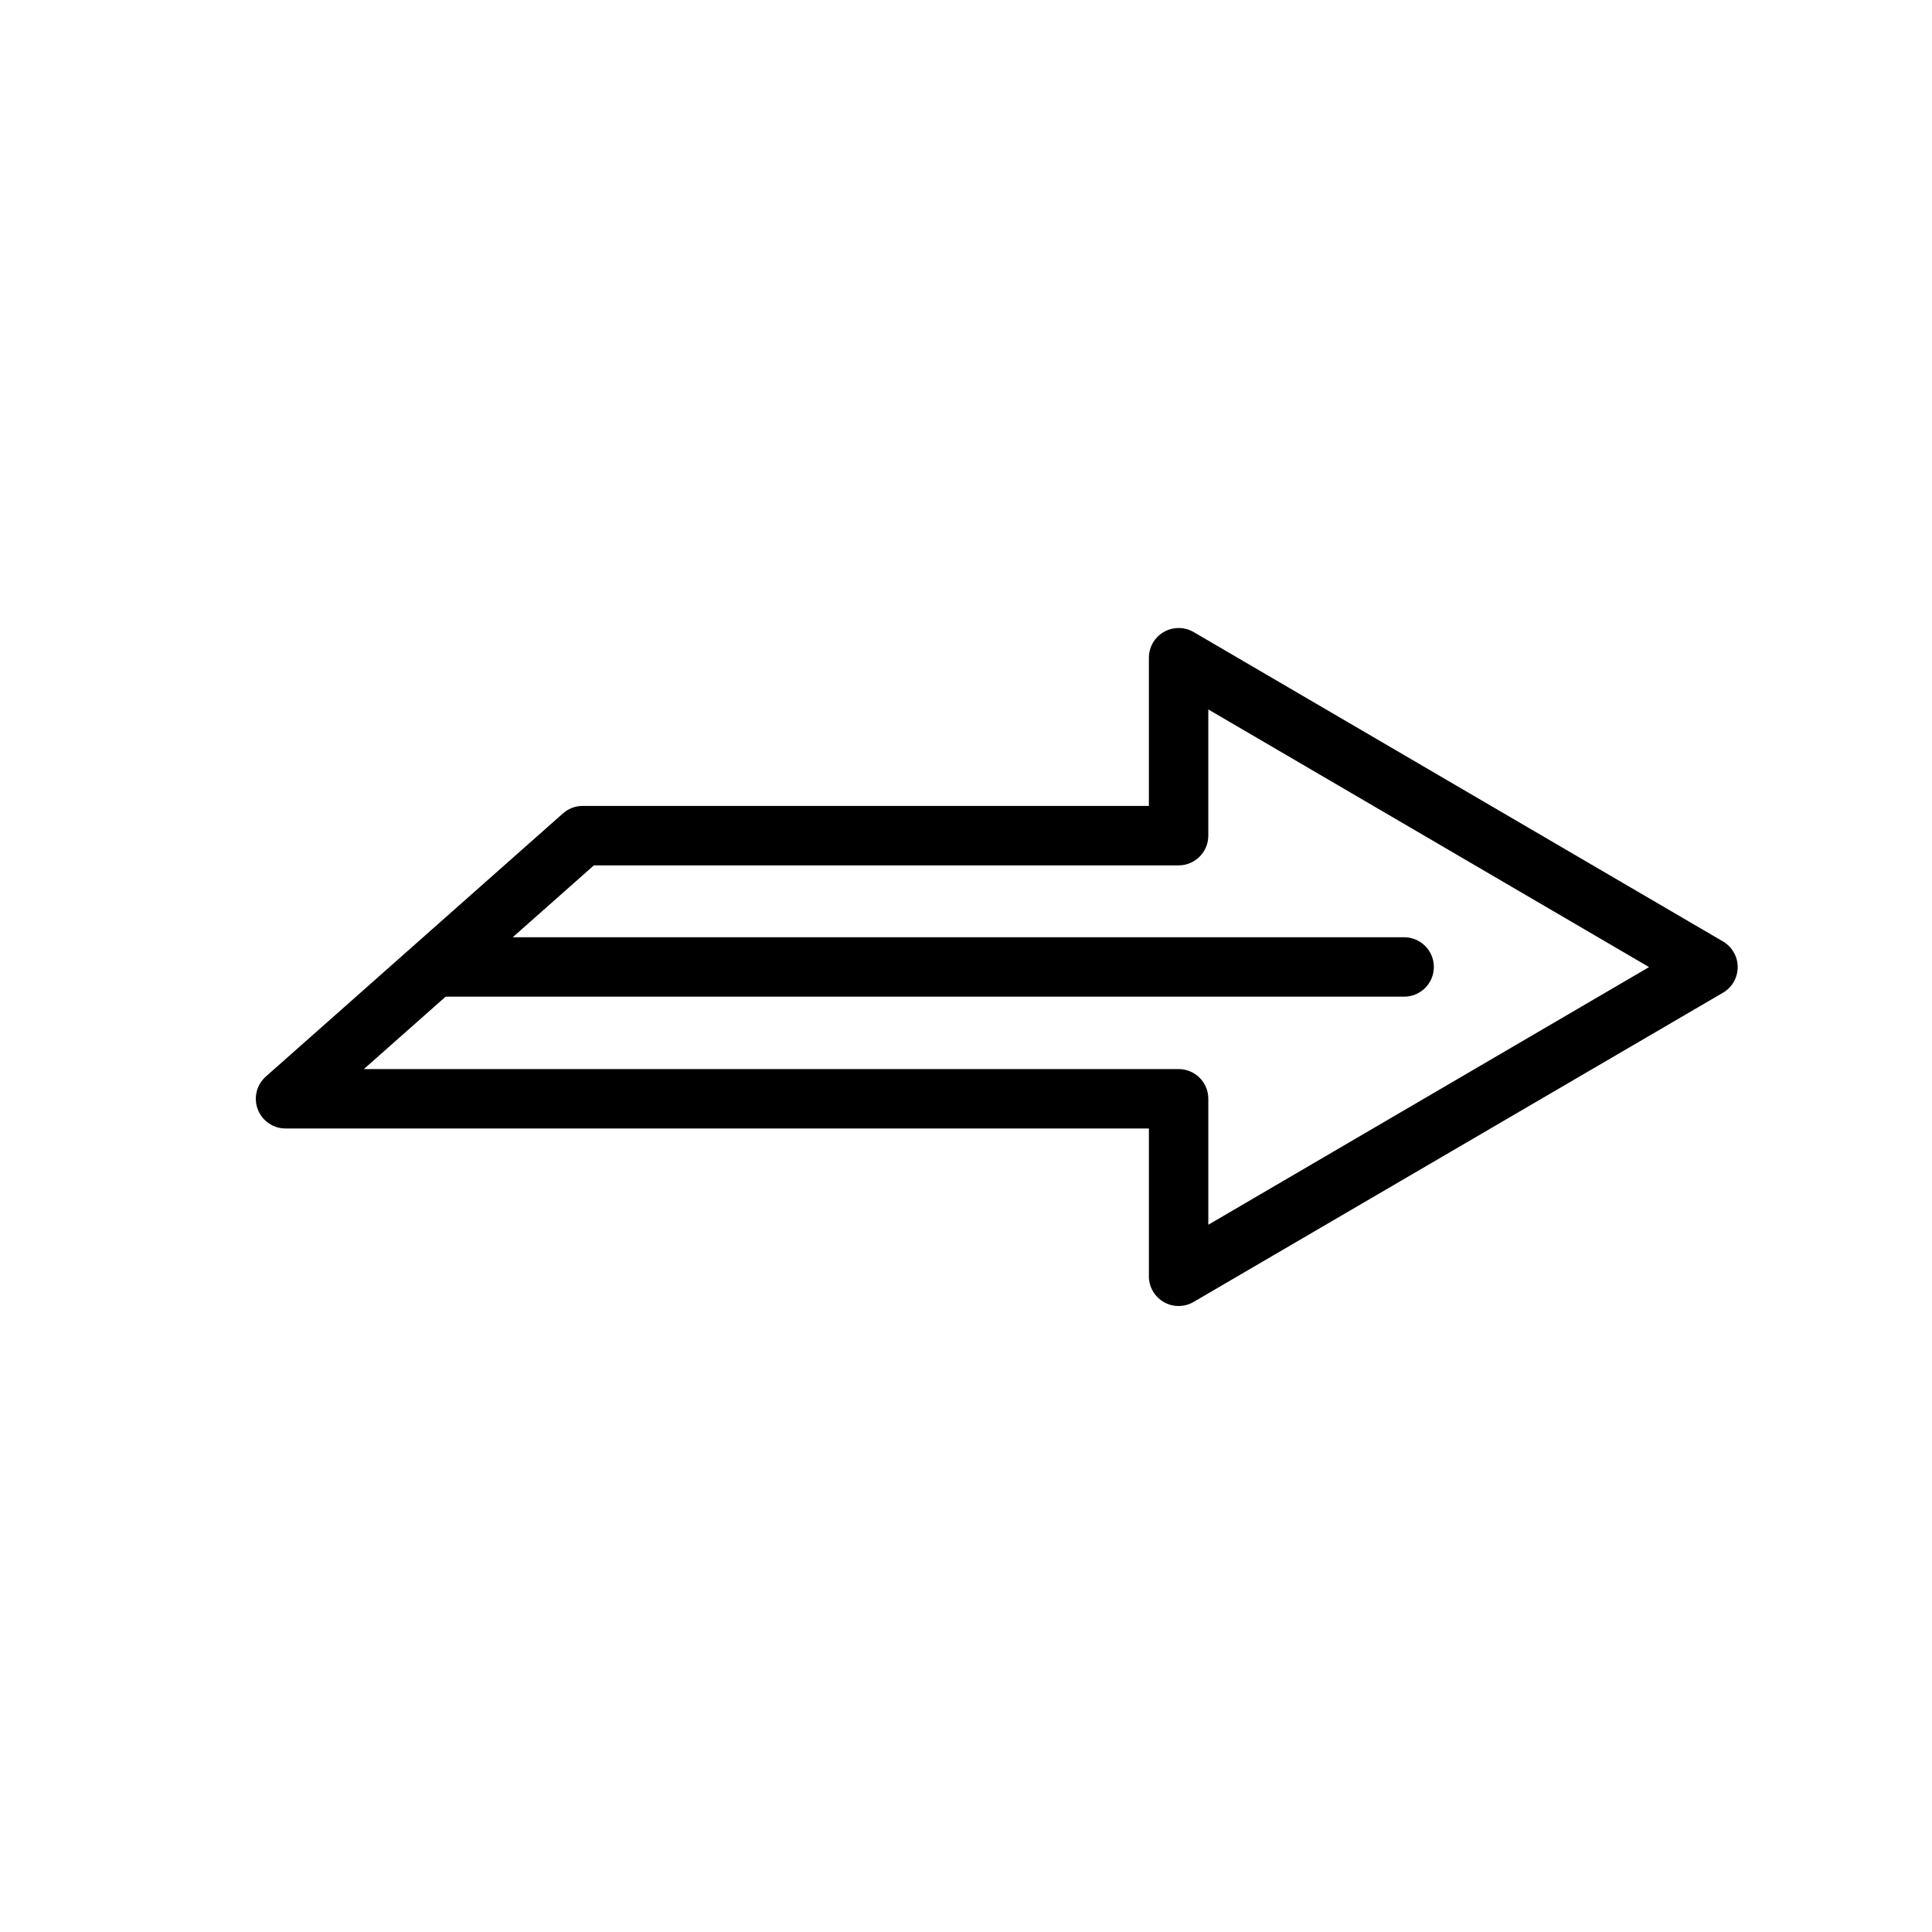 <?xml version="1.0" encoding="UTF-8"?>
<!-- The Best Svg Icon site in the world: iconSvg.co, Visit us! https://iconsvg.co -->
<svg fill="#000000" width="800px" height="800px" version="1.1" viewBox="144 144 512 512" xmlns="http://www.w3.org/2000/svg">
 <g>
  <path d="m455.79 310.45c-4.121 0.289-7.316 3.715-7.324 7.848v39.281h-150.04c-1.926-0.004-3.789 0.699-5.231 1.977l-78.738 69.734v-0.004c-2.457 2.172-3.312 5.633-2.148 8.695 1.164 3.062 4.102 5.086 7.379 5.078h228.78v39.223h-0.004c0.02 2.816 1.539 5.402 3.984 6.793 2.445 1.391 5.445 1.371 7.871-0.051 46.758-27.32 93.523-54.605 140.28-81.938v0.004c2.418-1.414 3.906-4 3.906-6.801 0-2.801-1.488-5.387-3.906-6.801-46.75-27.336-93.52-54.68-140.28-81.992-1.371-0.797-2.949-1.16-4.531-1.043zm8.426 21.559c38.934 22.746 77.875 45.523 116.8 68.281-38.93 22.758-77.867 45.527-116.8 68.281v-33.355c0.008-2.09-0.816-4.094-2.285-5.578-1.473-1.48-3.473-2.32-5.559-2.324h-215.94l60.957-53.984h154.98c4.324-0.016 7.828-3.519 7.844-7.848z"/>
  <path d="m259.38 392.38c-4.348 0-7.875 3.523-7.875 7.875 0 4.348 3.527 7.871 7.875 7.871h256.73c4.352 0 7.875-3.523 7.875-7.871 0-4.352-3.523-7.875-7.875-7.875z"/>
 </g>
</svg>